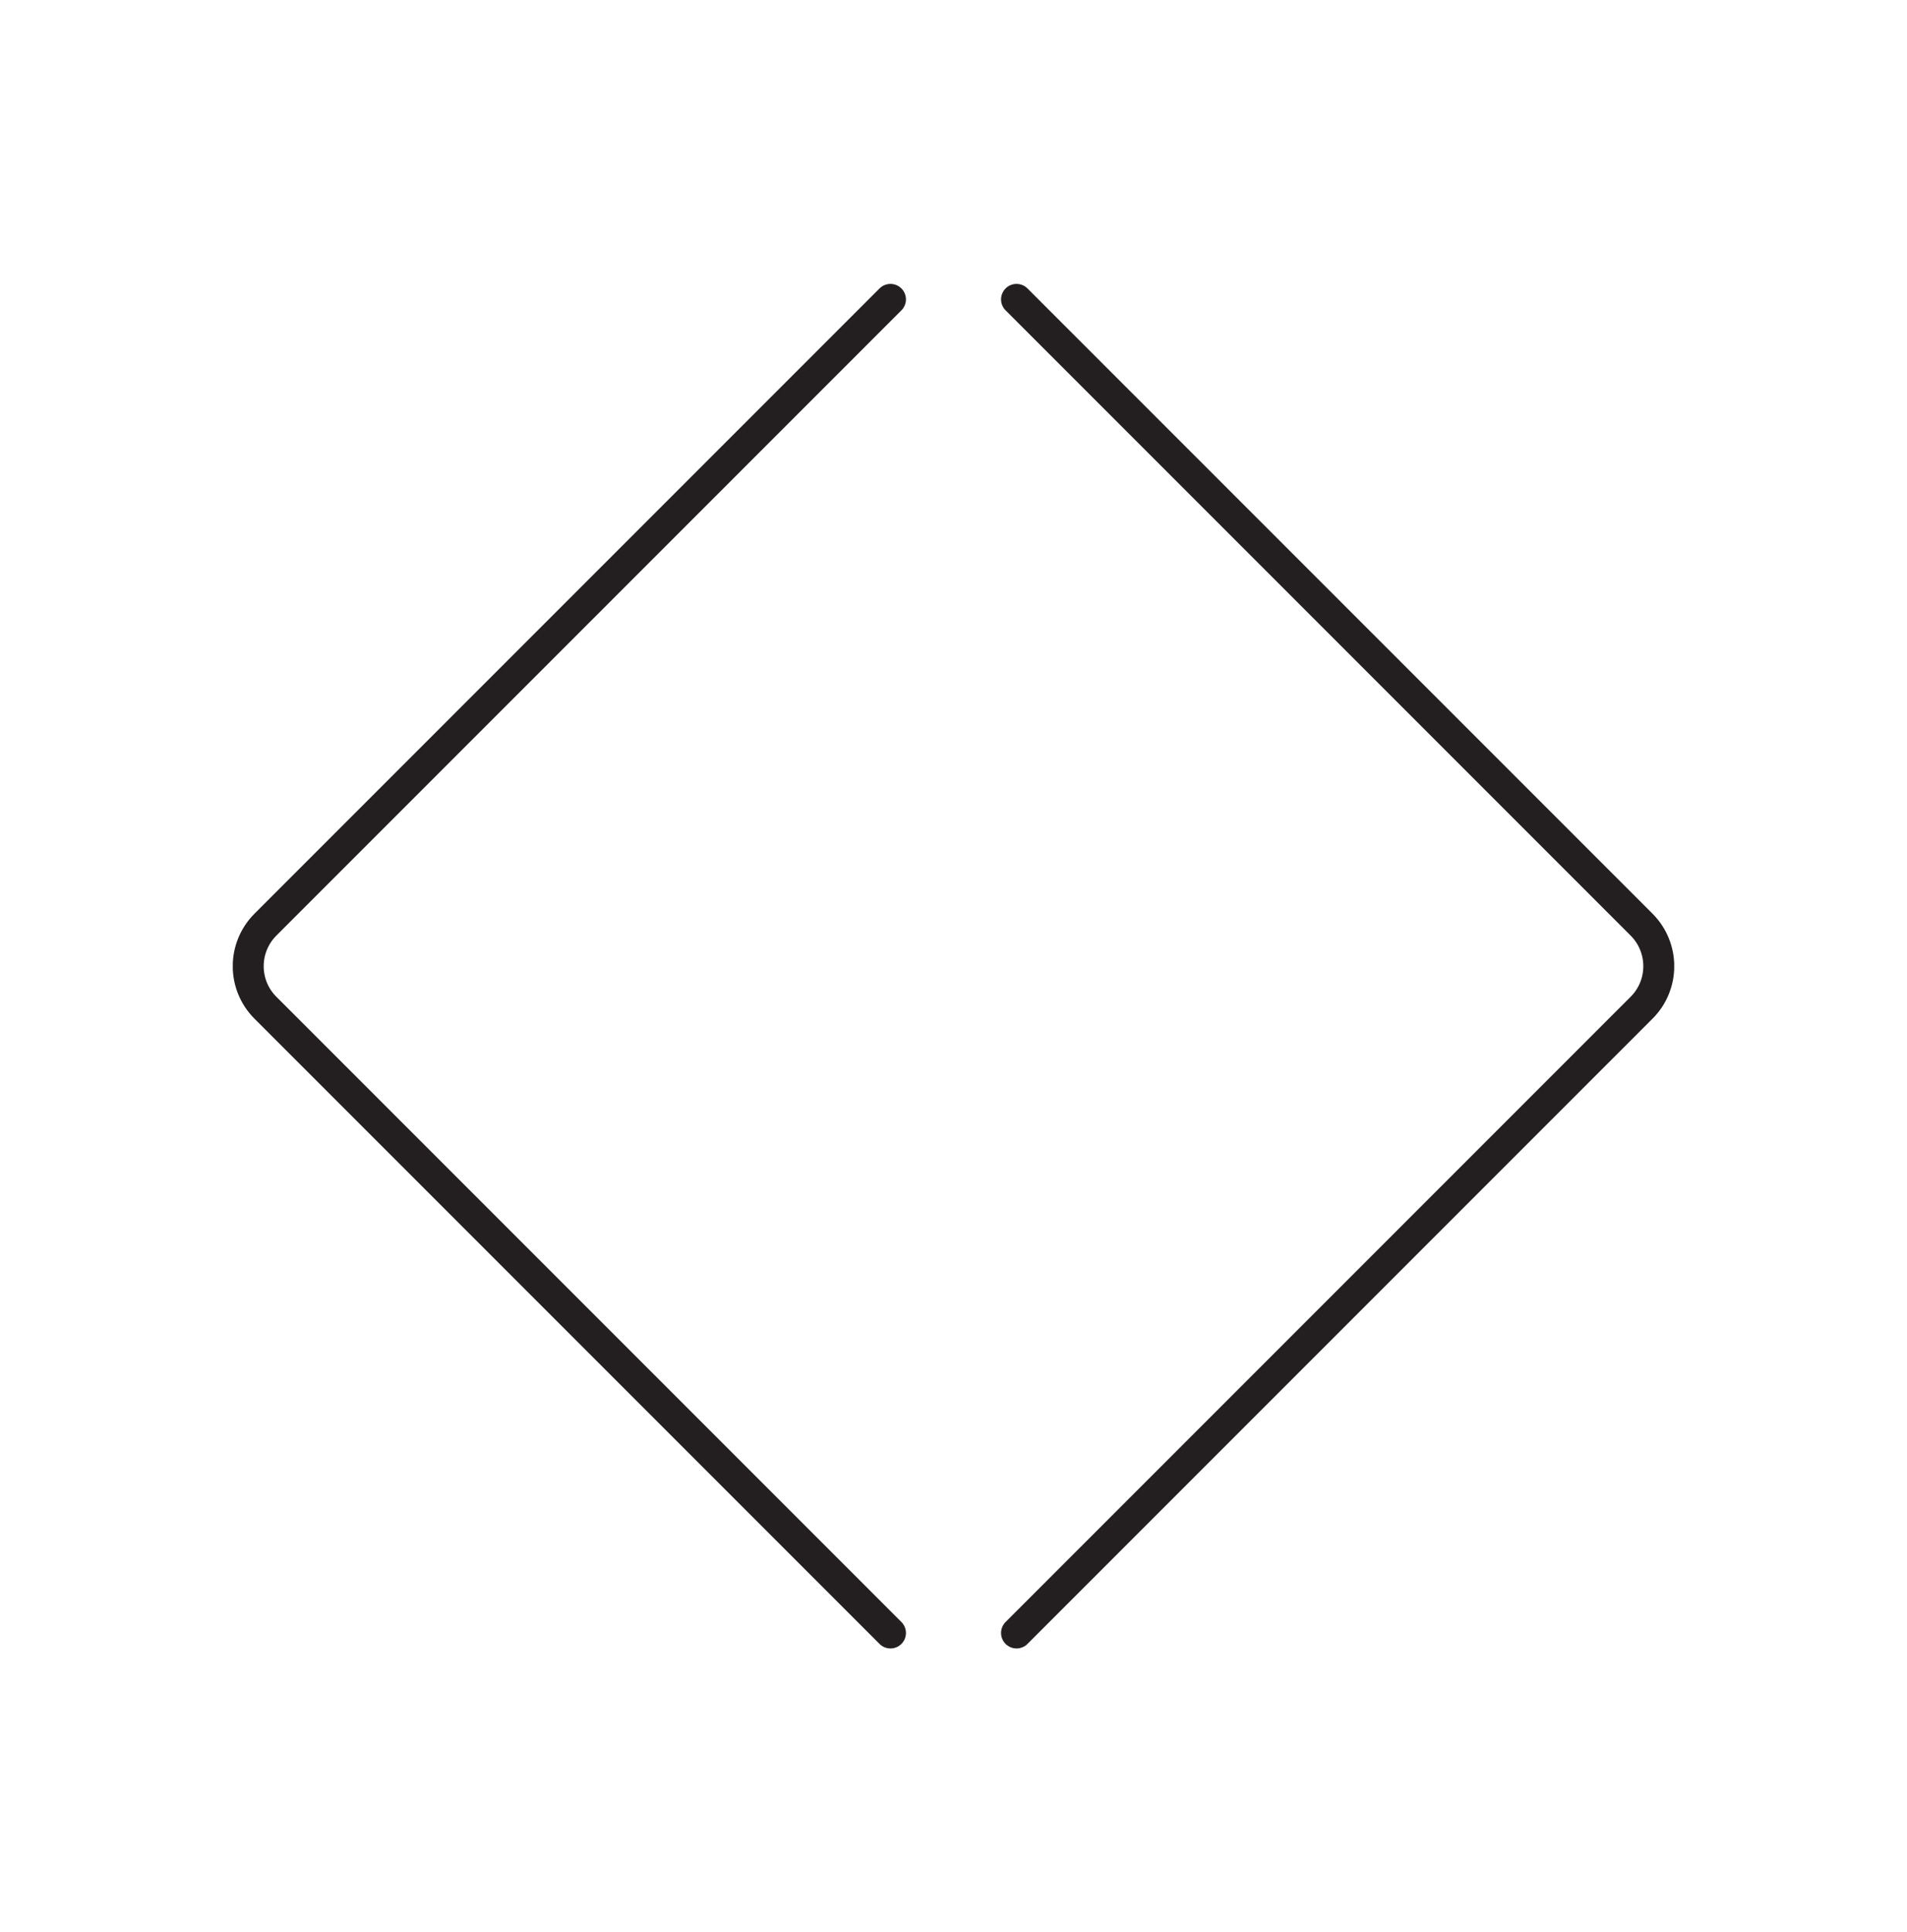 <svg xmlns="http://www.w3.org/2000/svg" fill="none" viewBox="0 0 154 156" height="156" width="154">
<g clip-path="url(#clip0_23028_22527)">
<g clip-path="url(#clip1_23028_22527)">
<path stroke-linecap="round" stroke-miterlimit="10" stroke-width="2.5" stroke="#231F20" d="M71.91 24.17L21.44 74.64C19.58 76.5 19.58 79.51 21.44 81.36L71.91 131.83"></path>
<path stroke-linecap="round" stroke-miterlimit="10" stroke-width="2.5" stroke="#231F20" d="M82.09 24.17L132.56 74.64C134.42 76.5 134.42 79.51 132.56 81.36L82.09 131.83"></path>
</g>
</g>
<defs>
<clipPath id="clip0_23028_22527">
<rect fill="white" height="156" width="154"></rect>
</clipPath>
<clipPath id="clip1_23028_22527">
<rect transform="translate(18.8 22.92)" fill="white" height="110.16" width="116.4"></rect>
</clipPath>
</defs>
</svg>
